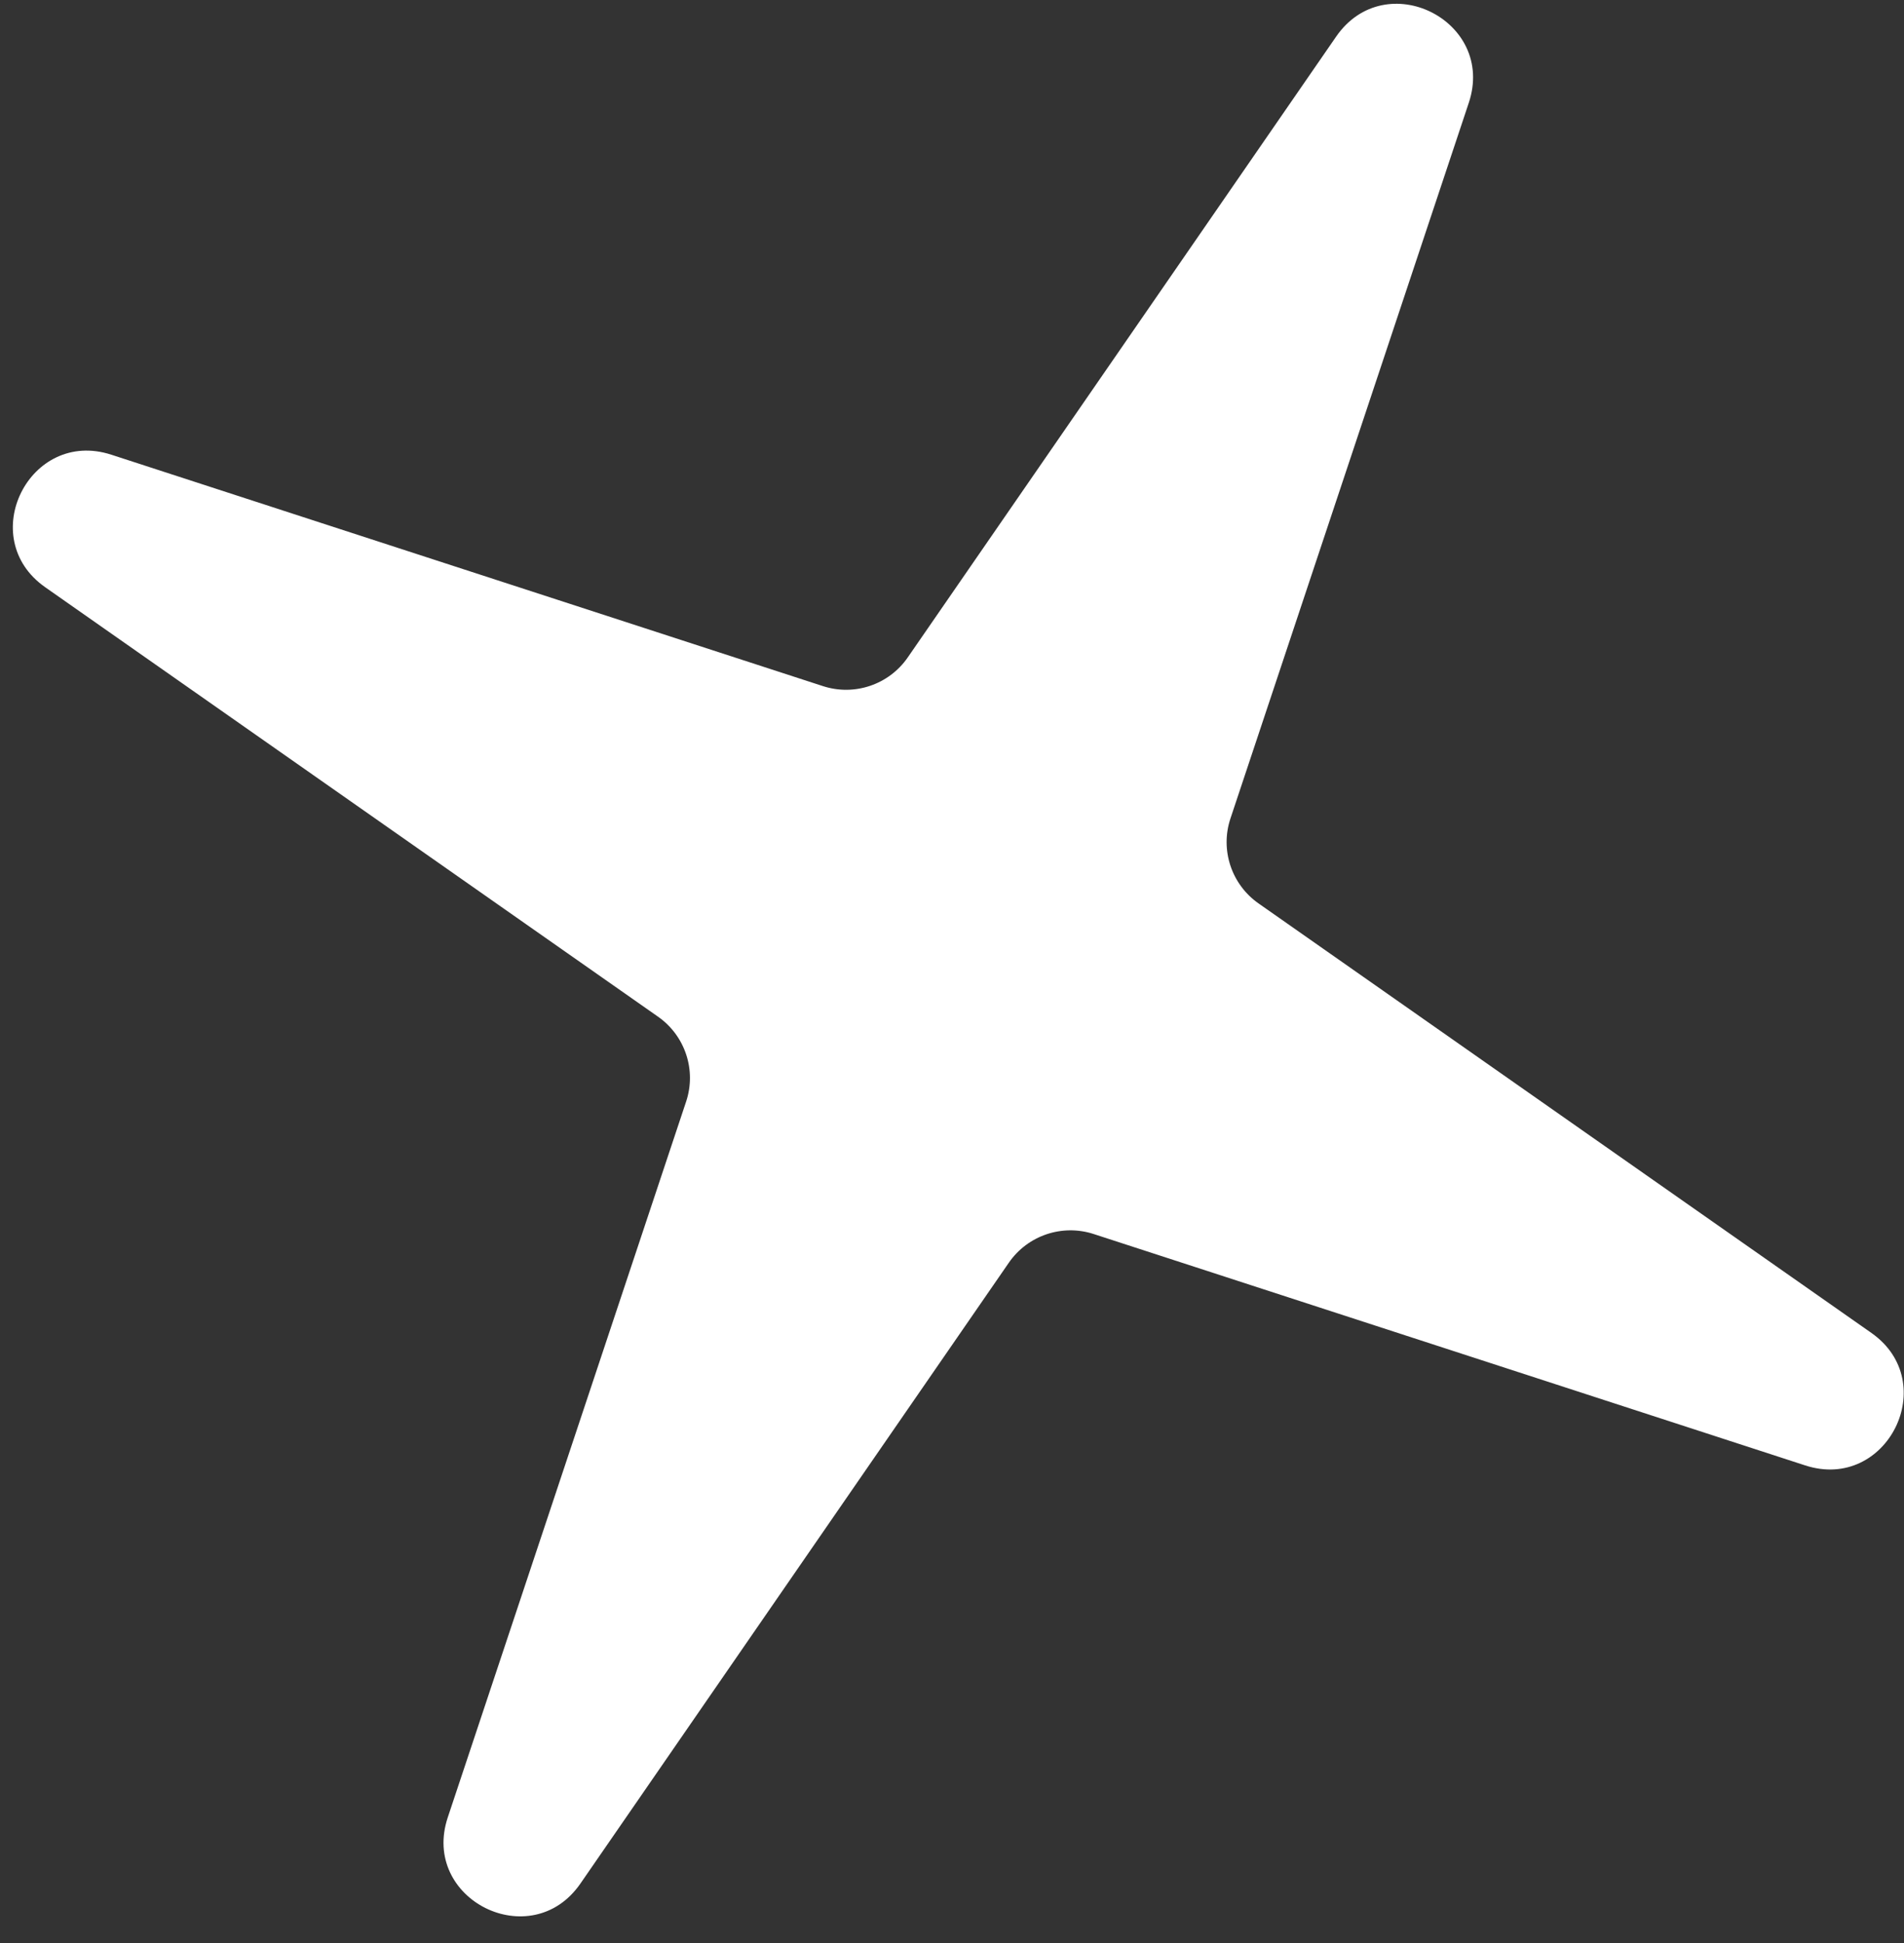 <?xml version="1.0" encoding="UTF-8"?> <svg xmlns="http://www.w3.org/2000/svg" width="49" height="50" viewBox="0 0 49 50" fill="none"><rect x="0" y="0" width="49" height="50" fill="#333333" stroke="none"/><path d="M34.386 0.942C35.653 -0.893 38.504 0.53 37.8 2.645L31.666 21.062C31.397 21.87 31.691 22.759 32.389 23.248L48.16 34.3C49.972 35.57 48.563 38.394 46.458 37.71L28.145 31.755C27.334 31.492 26.447 31.792 25.963 32.493L14.938 48.469C13.671 50.304 10.819 48.881 11.524 46.766L17.657 28.349C17.927 27.541 17.633 26.652 16.935 26.163L1.164 15.112C-0.649 13.841 0.76 11.017 2.865 11.701L21.179 17.656C21.99 17.919 22.877 17.619 23.361 16.918L34.386 0.942Z" fill="white"></path></svg> 